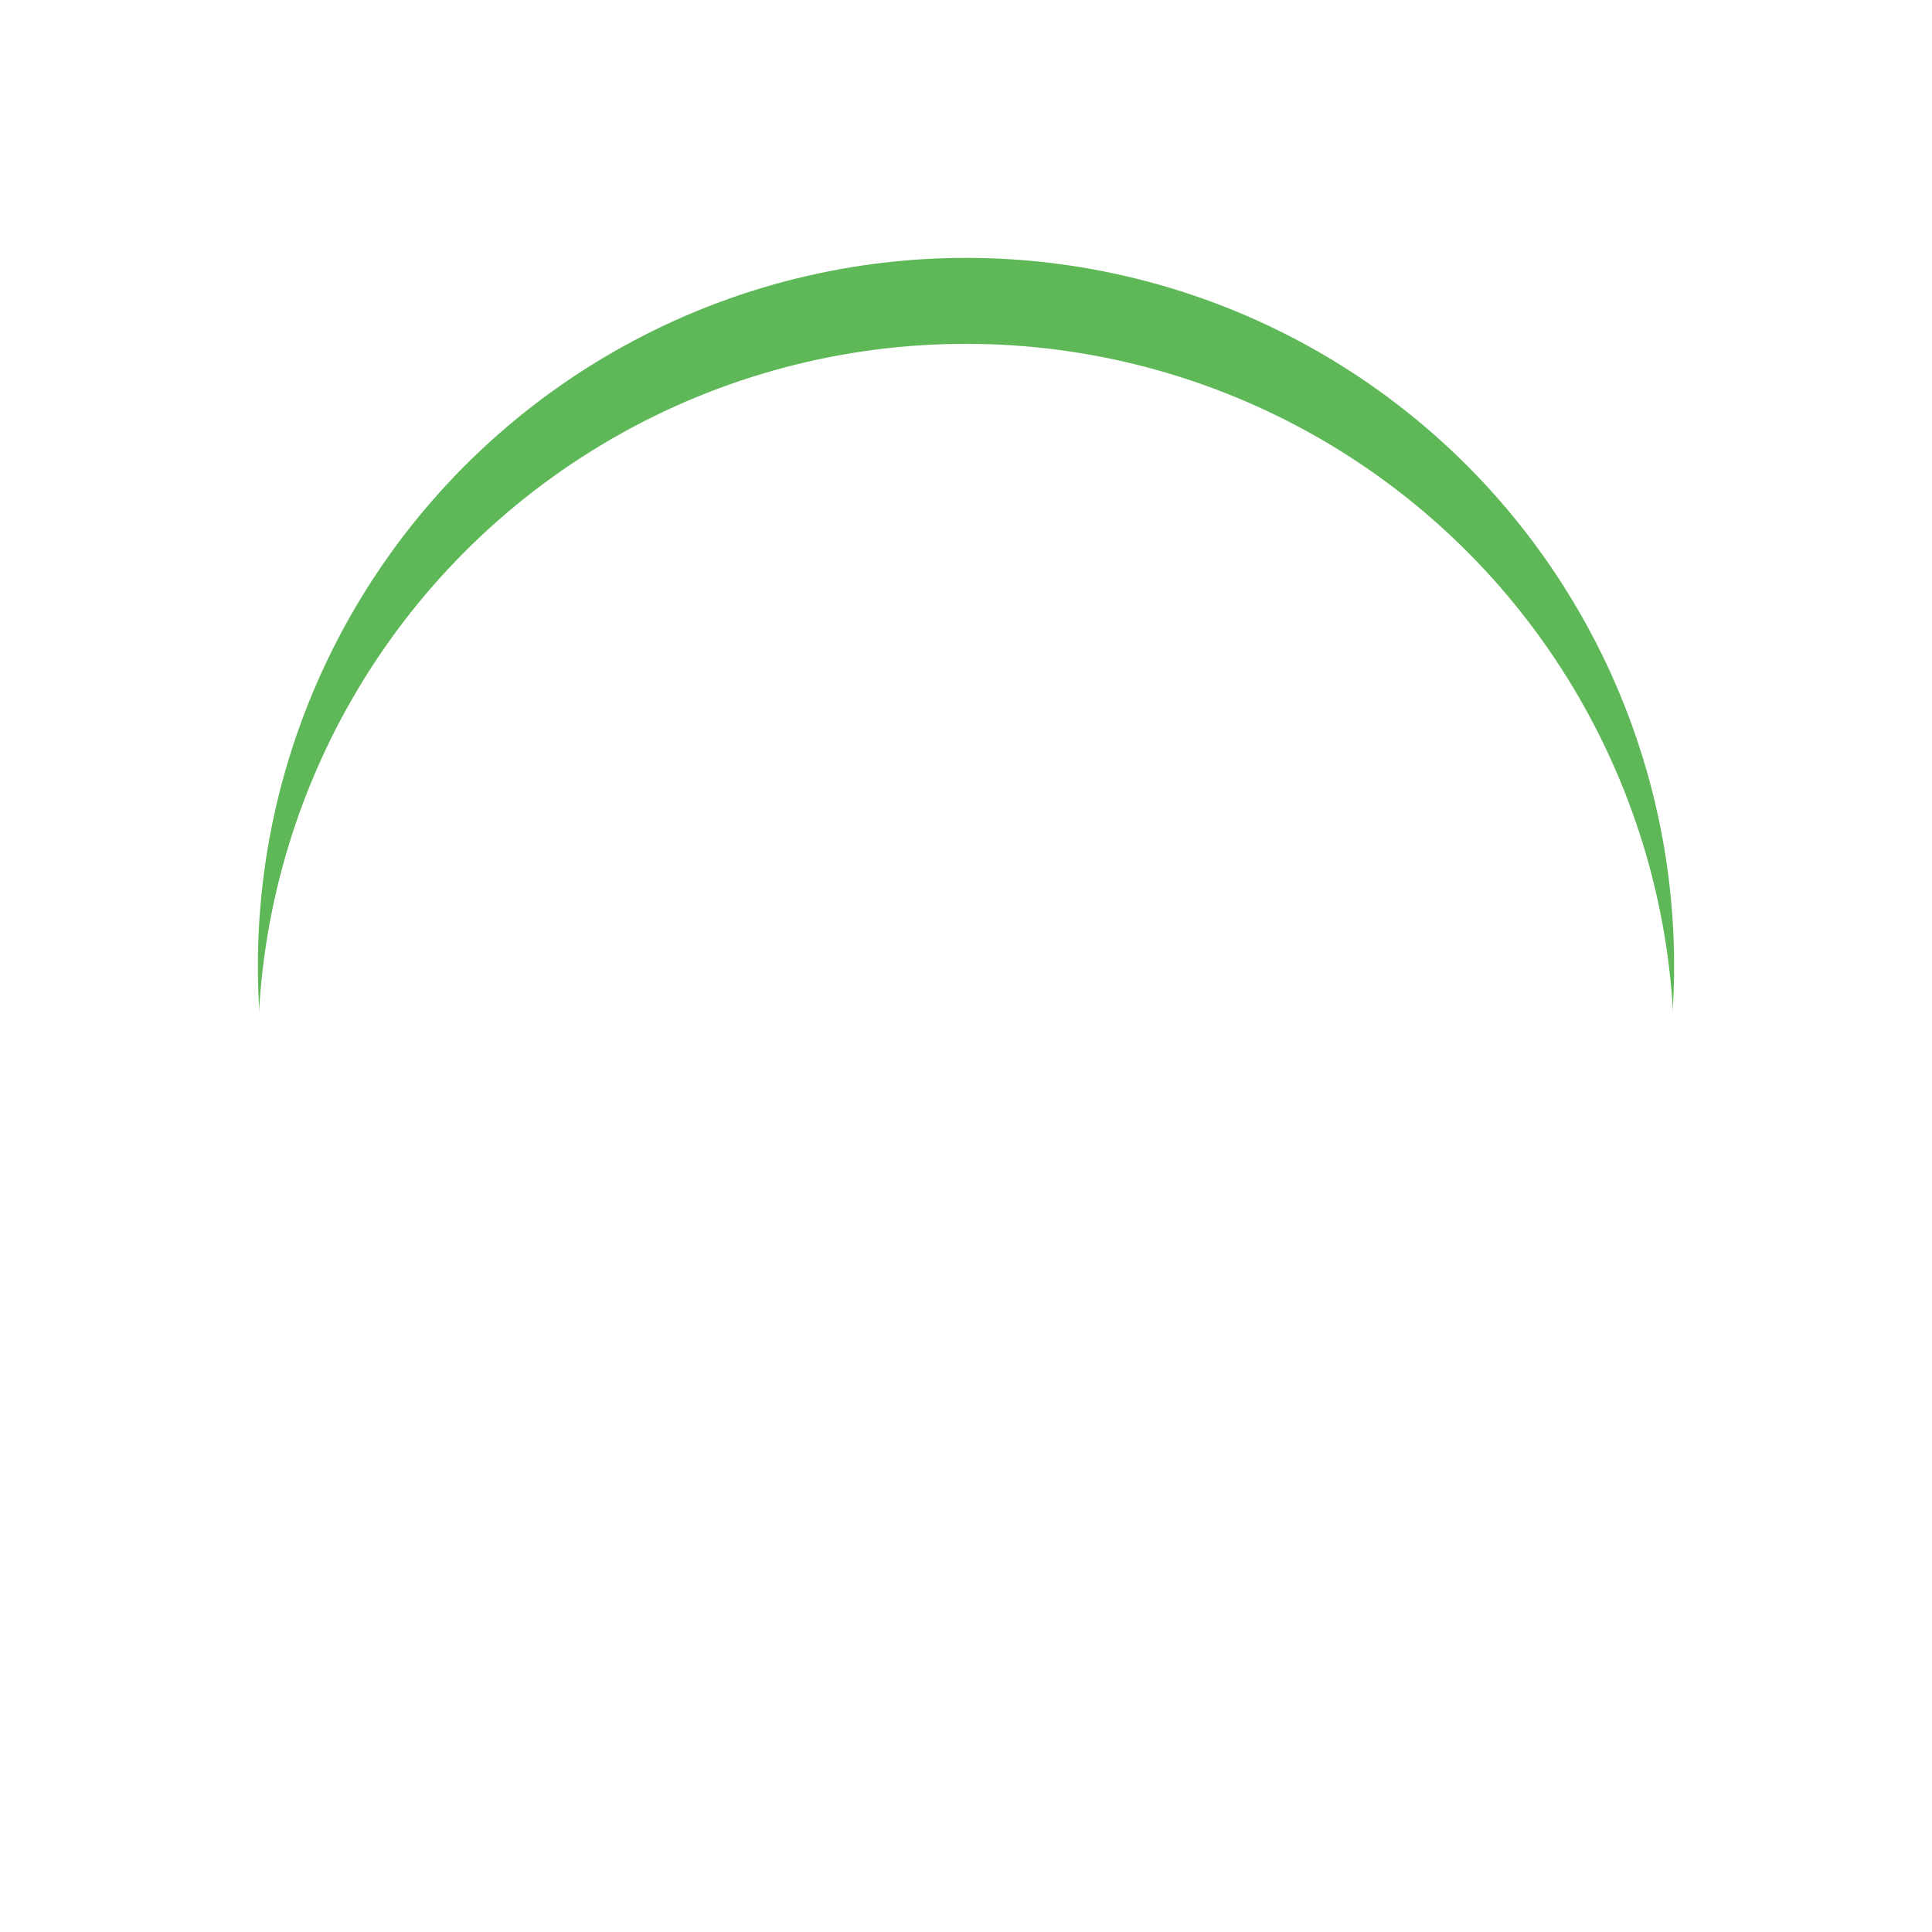 <svg xmlns="http://www.w3.org/2000/svg" xmlns:xlink="http://www.w3.org/1999/xlink" width="67.428" height="67.428" viewBox="0 0 67.428 67.428">
  <defs>
    <filter id="Ellipse_1469" x="0" y="0" width="67.428" height="67.428" filterUnits="userSpaceOnUse">
      <feOffset input="SourceAlpha"/>
      <feGaussianBlur stdDeviation="3" result="blur"/>
      <feFlood flood-opacity="0.161"/>
      <feComposite operator="in" in2="blur"/>
      <feComposite in="SourceGraphic"/>
    </filter>
    <filter id="Ellipse_1469-2" x="0" y="0" width="67.428" height="67.428" filterUnits="userSpaceOnUse">
      <feOffset dy="3" input="SourceAlpha"/>
      <feGaussianBlur stdDeviation="3" result="blur-2"/>
      <feFlood flood-opacity="0.161" result="color"/>
      <feComposite operator="out" in="SourceGraphic" in2="blur-2"/>
      <feComposite operator="in" in="color"/>
      <feComposite operator="in" in2="SourceGraphic"/>
    </filter>
  </defs>
  <g id="Group_101408" data-name="Group 101408" transform="translate(86 -1765)">
    <g id="Group_99379" data-name="Group 99379" transform="translate(-77 1774)">
      <g id="Group_99313" data-name="Group 99313" transform="translate(0 0)">
        <g id="Group_99088" data-name="Group 99088">
          <g data-type="innerShadowGroup">
            <g transform="matrix(1, 0, 0, 1, -9, -9)" filter="url(#Ellipse_1469)">
              <ellipse id="Ellipse_1469-3" data-name="Ellipse 1469" cx="24.714" cy="24.714" rx="24.714" ry="24.714" transform="translate(9 9)" fill="#5fb858"/>
            </g>
            <g transform="matrix(1, 0, 0, 1, -9, -9)" filter="url(#Ellipse_1469-2)">
              <ellipse id="Ellipse_1469-4" data-name="Ellipse 1469" cx="24.714" cy="24.714" rx="24.714" ry="24.714" transform="translate(9 9)" fill="#fff"/>
            </g>
          </g>
          <g id="Group_99415" data-name="Group 99415" transform="translate(6.371 6.371)">
            <g id="Layer_2" data-name="Layer 2" transform="translate(10.248 6.752)">
              <ellipse id="Ellipse_1642" data-name="Ellipse 1642" cx="4.004" cy="4.004" rx="4.004" ry="4.004" transform="translate(4.004 0)" fill="#fffffe" stroke="#fff" stroke-width="1"/>
              <path id="Path_205490" data-name="Path 205490" d="M12.008,10.831A9.179,9.179,0,0,0,5.261,9.9L4,10.221V21.292l1.742-.44a7.187,7.187,0,0,1,5.706,1l.551.37.551-.37a7.187,7.187,0,0,1,5.706-1l1.752.44V10.221L18.755,9.9A9.179,9.179,0,0,0,12.008,10.831Z" transform="translate(-4 1.011)" fill="#fffffe" stroke="#fff" stroke-width="1"/>
            </g>
            <path id="f9173bc75b08ed42e789185ee89fab36" d="M35.112,13.495A16.88,16.88,0,1,1,32.3,8.643l.8-1.432a18.272,18.272,0,1,0,3.445,5.752Z" transform="translate(-1 -1)" fill="#fff"/>
            <path id="_4d248dd9a096122d1f410ee5e4d22280" data-name="4d248dd9a096122d1f410ee5e4d22280" d="M1.52,8.68,6.4,4.341,1.777.231A.914.914,0,1,0,.564,1.6L3.651,4.341.307,7.312A.914.914,0,1,0,1.52,8.68Z" transform="translate(31.995 0.943) rotate(45)" fill="#fff"/>
          </g>
        </g>
      </g>
    </g>
  </g>
</svg>
